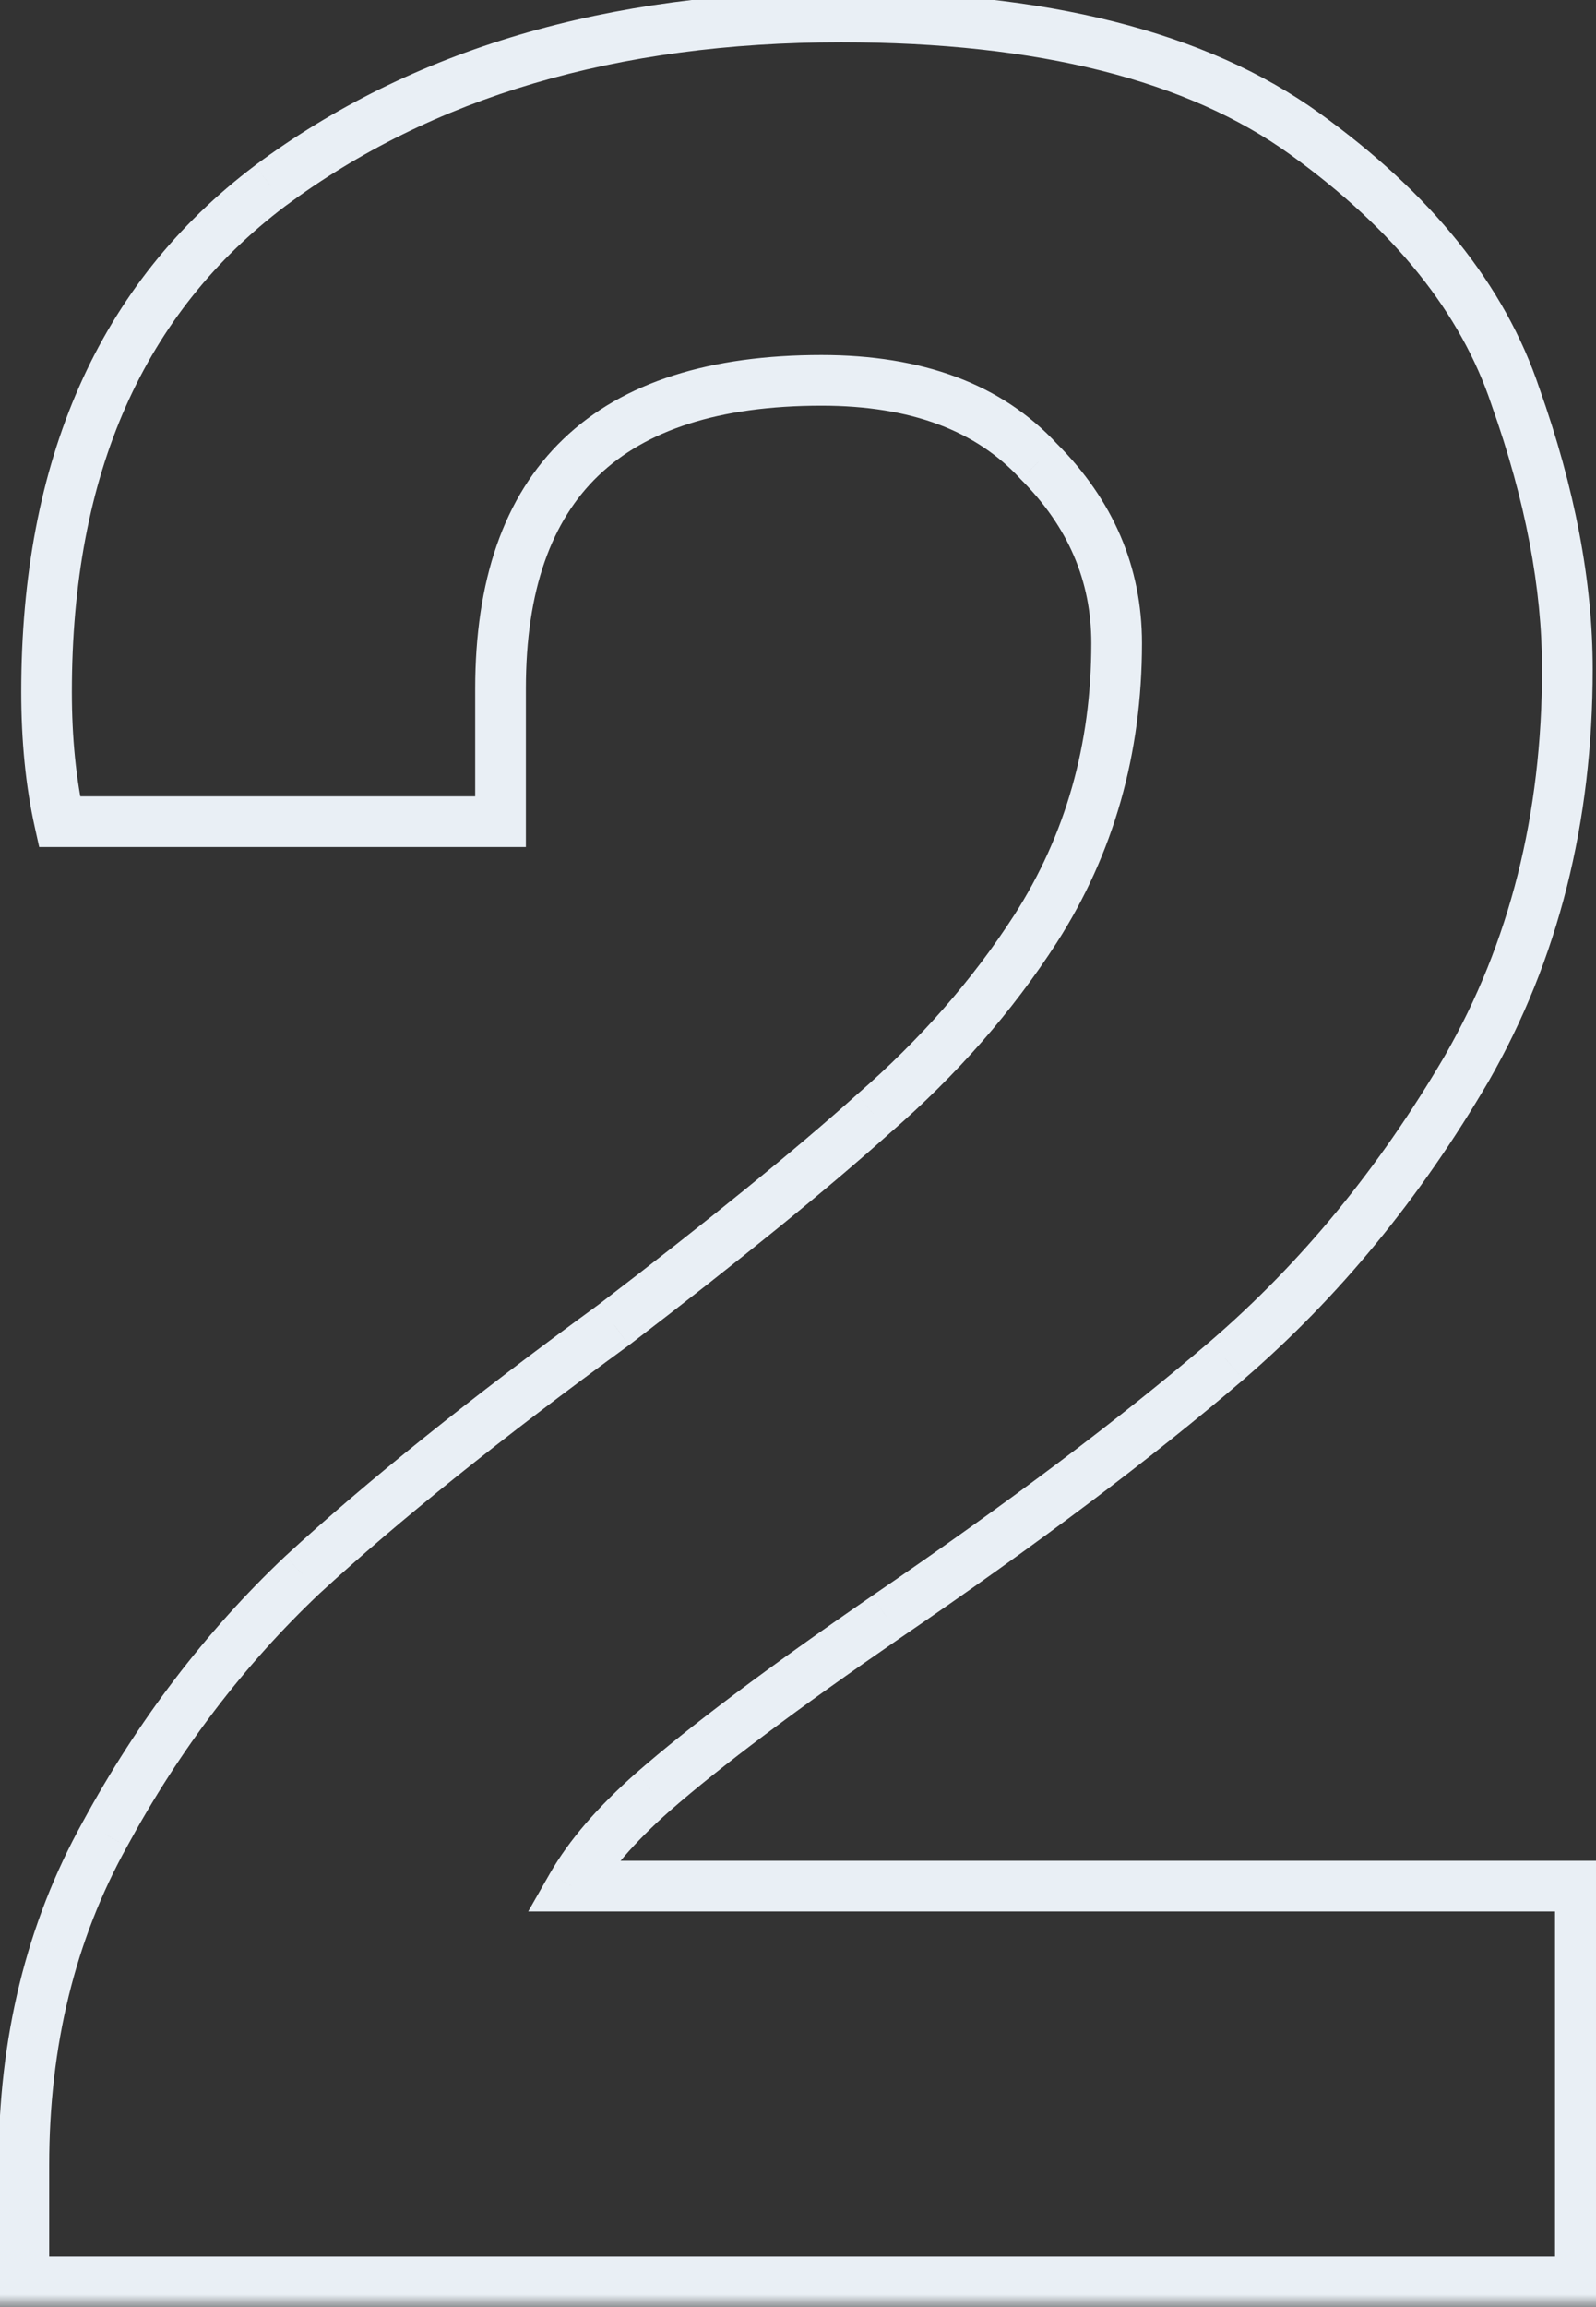 <svg xmlns="http://www.w3.org/2000/svg" width="63" height="91" viewBox="0 0 63 91" fill="none"><rect x="0" y="0" width="63" height="91" fill="#333333" stroke="none"/><mask id="path-1-outside-1_2170_1378" maskUnits="userSpaceOnUse" x="-1" y="-0.989" width="65" height="92" fill="black"><rect fill="white" x="-1" y="-0.989" width="65" height="92"></rect><path d="M0.942 85.403C0.942 80.539 2.008 76.187 4.141 72.347C6.275 68.422 8.877 65.009 11.95 62.107C15.107 59.206 19.203 55.921 24.238 52.251C28.59 48.923 32.003 46.15 34.477 43.931C37.038 41.713 39.171 39.281 40.877 36.635C43.011 33.307 44.078 29.553 44.078 25.371C44.078 22.641 43.053 20.251 41.005 18.203C39.043 16.07 36.184 15.003 32.429 15.003C23.982 15.003 19.758 19.057 19.758 27.163V32.411H2.349C2.008 30.875 1.837 29.169 1.837 27.291C1.837 18.417 4.782 11.761 10.669 7.323C16.643 2.886 24.152 0.667 33.197 0.667C41.133 0.667 47.235 2.203 51.502 5.275C55.768 8.347 58.541 11.803 59.822 15.643C61.187 19.483 61.87 23.067 61.87 26.395C61.87 32.283 60.547 37.531 57.901 42.139C55.256 46.662 52.099 50.502 48.429 53.659C44.846 56.731 40.365 60.102 34.989 63.771C30.893 66.587 27.822 68.891 25.773 70.683C24.323 71.963 23.256 73.201 22.573 74.395H62.382V90.011H0.942V85.403Z"></path></mask><path d="M4.141 72.347L5.016 72.833L5.02 72.825L4.141 72.347ZM11.95 62.107L11.273 61.371L11.263 61.38L11.95 62.107ZM24.238 52.251L24.826 53.059L24.836 53.053L24.845 53.046L24.238 52.251ZM34.477 43.931L33.823 43.175L33.816 43.181L33.81 43.187L34.477 43.931ZM40.877 36.635L41.718 37.177L41.719 37.175L40.877 36.635ZM41.005 18.203L40.27 18.88L40.284 18.896L40.298 18.91L41.005 18.203ZM19.758 32.411V33.411H20.758V32.411H19.758ZM2.349 32.411L1.373 32.628L1.547 33.411H2.349V32.411ZM10.669 7.323L10.073 6.52L10.068 6.525L10.669 7.323ZM51.502 5.275L52.086 4.464L51.502 5.275ZM59.822 15.643L58.873 15.96L58.876 15.969L58.879 15.978L59.822 15.643ZM57.901 42.139L58.765 42.644L58.769 42.637L57.901 42.139ZM48.429 53.659L49.08 54.419L49.082 54.417L48.429 53.659ZM34.989 63.771L34.426 62.945L34.423 62.947L34.989 63.771ZM25.773 70.683L25.115 69.931L25.112 69.933L25.773 70.683ZM22.573 74.395L21.705 73.899L20.85 75.395H22.573V74.395ZM62.382 74.395H63.382V73.395H62.382V74.395ZM62.382 90.011V91.011H63.382V90.011H62.382ZM0.942 90.011H-0.058V91.011H0.942V90.011ZM1.942 85.403C1.942 80.691 2.973 76.509 5.016 72.833L3.267 71.862C1.043 75.866 -0.058 80.388 -0.058 85.403H1.942ZM5.02 72.825C7.106 68.987 9.645 65.659 12.636 62.834L11.263 61.38C8.11 64.358 5.444 67.857 3.263 71.87L5.02 72.825ZM12.626 62.844C15.746 59.976 19.81 56.715 24.826 53.059L23.648 51.443C18.596 55.126 14.467 58.435 11.273 61.371L12.626 62.844ZM24.845 53.046C29.206 49.711 32.643 46.919 35.145 44.676L33.81 43.187C31.363 45.38 27.973 48.136 23.63 51.457L24.845 53.046ZM35.132 44.687C37.759 42.411 39.956 39.908 41.718 37.177L40.037 36.093C38.386 38.653 36.316 41.014 33.823 43.175L35.132 44.687ZM41.719 37.175C43.962 33.676 45.078 29.732 45.078 25.371H43.078C43.078 29.373 42.06 32.938 40.036 36.096L41.719 37.175ZM45.078 25.371C45.078 22.358 43.935 19.719 41.713 17.496L40.298 18.91C42.172 20.783 43.078 22.923 43.078 25.371H45.078ZM41.741 17.526C39.537 15.13 36.377 14.003 32.429 14.003V16.003C35.992 16.003 38.548 17.009 40.27 18.88L41.741 17.526ZM32.429 14.003C28.061 14.003 24.6 15.05 22.233 17.322C19.859 19.6 18.758 22.945 18.758 27.163H20.758C20.758 23.275 21.768 20.54 23.618 18.765C25.475 16.983 28.35 16.003 32.429 16.003V14.003ZM18.758 27.163V32.411H20.758V27.163H18.758ZM19.758 31.411H2.349V33.411H19.758V31.411ZM3.326 32.194C3.003 30.742 2.837 29.109 2.837 27.291H0.838C0.838 29.228 1.013 31.009 1.373 32.628L3.326 32.194ZM2.837 27.291C2.837 18.659 5.686 12.331 11.271 8.122L10.068 6.525C3.877 11.19 0.838 18.174 0.838 27.291H2.837ZM11.266 8.126C17.032 3.842 24.32 1.667 33.197 1.667V-0.333C23.985 -0.333 16.253 1.929 10.073 6.52L11.266 8.126ZM33.197 1.667C41.025 1.667 46.888 3.185 50.917 6.087L52.086 4.464C47.582 1.221 41.242 -0.333 33.197 -0.333V1.667ZM50.917 6.087C55.064 9.073 57.677 12.371 58.873 15.96L60.77 15.327C59.406 11.236 56.472 7.622 52.086 4.464L50.917 6.087ZM58.879 15.978C60.215 19.734 60.87 23.204 60.87 26.395H62.87C62.87 22.931 62.159 19.233 60.764 15.308L58.879 15.978ZM60.87 26.395C60.87 32.128 59.584 37.201 57.034 41.641L58.769 42.637C61.51 37.862 62.87 32.439 62.87 26.395H60.87ZM57.038 41.634C54.444 46.069 51.356 49.822 47.777 52.901L49.082 54.417C52.842 51.182 56.068 47.254 58.765 42.644L57.038 41.634ZM47.779 52.9C44.231 55.941 39.782 59.289 34.426 62.945L35.553 64.597C40.949 60.914 45.46 57.521 49.08 54.419L47.779 52.9ZM34.423 62.947C30.317 65.77 27.207 68.1 25.115 69.931L26.432 71.436C28.436 69.682 31.471 67.404 35.556 64.595L34.423 62.947ZM25.112 69.933C23.61 71.259 22.46 72.579 21.705 73.899L23.442 74.891C24.053 73.822 25.036 72.668 26.435 71.433L25.112 69.933ZM22.573 75.395H62.382V73.395H22.573V75.395ZM61.382 74.395V90.011H63.382V74.395H61.382ZM62.382 89.011H0.942V91.011H62.382V89.011ZM1.942 90.011V85.403H-0.058V90.011H1.942Z" fill="#E9EFF5" mask="url(#path-1-outside-1_2170_1378)"></path></svg>